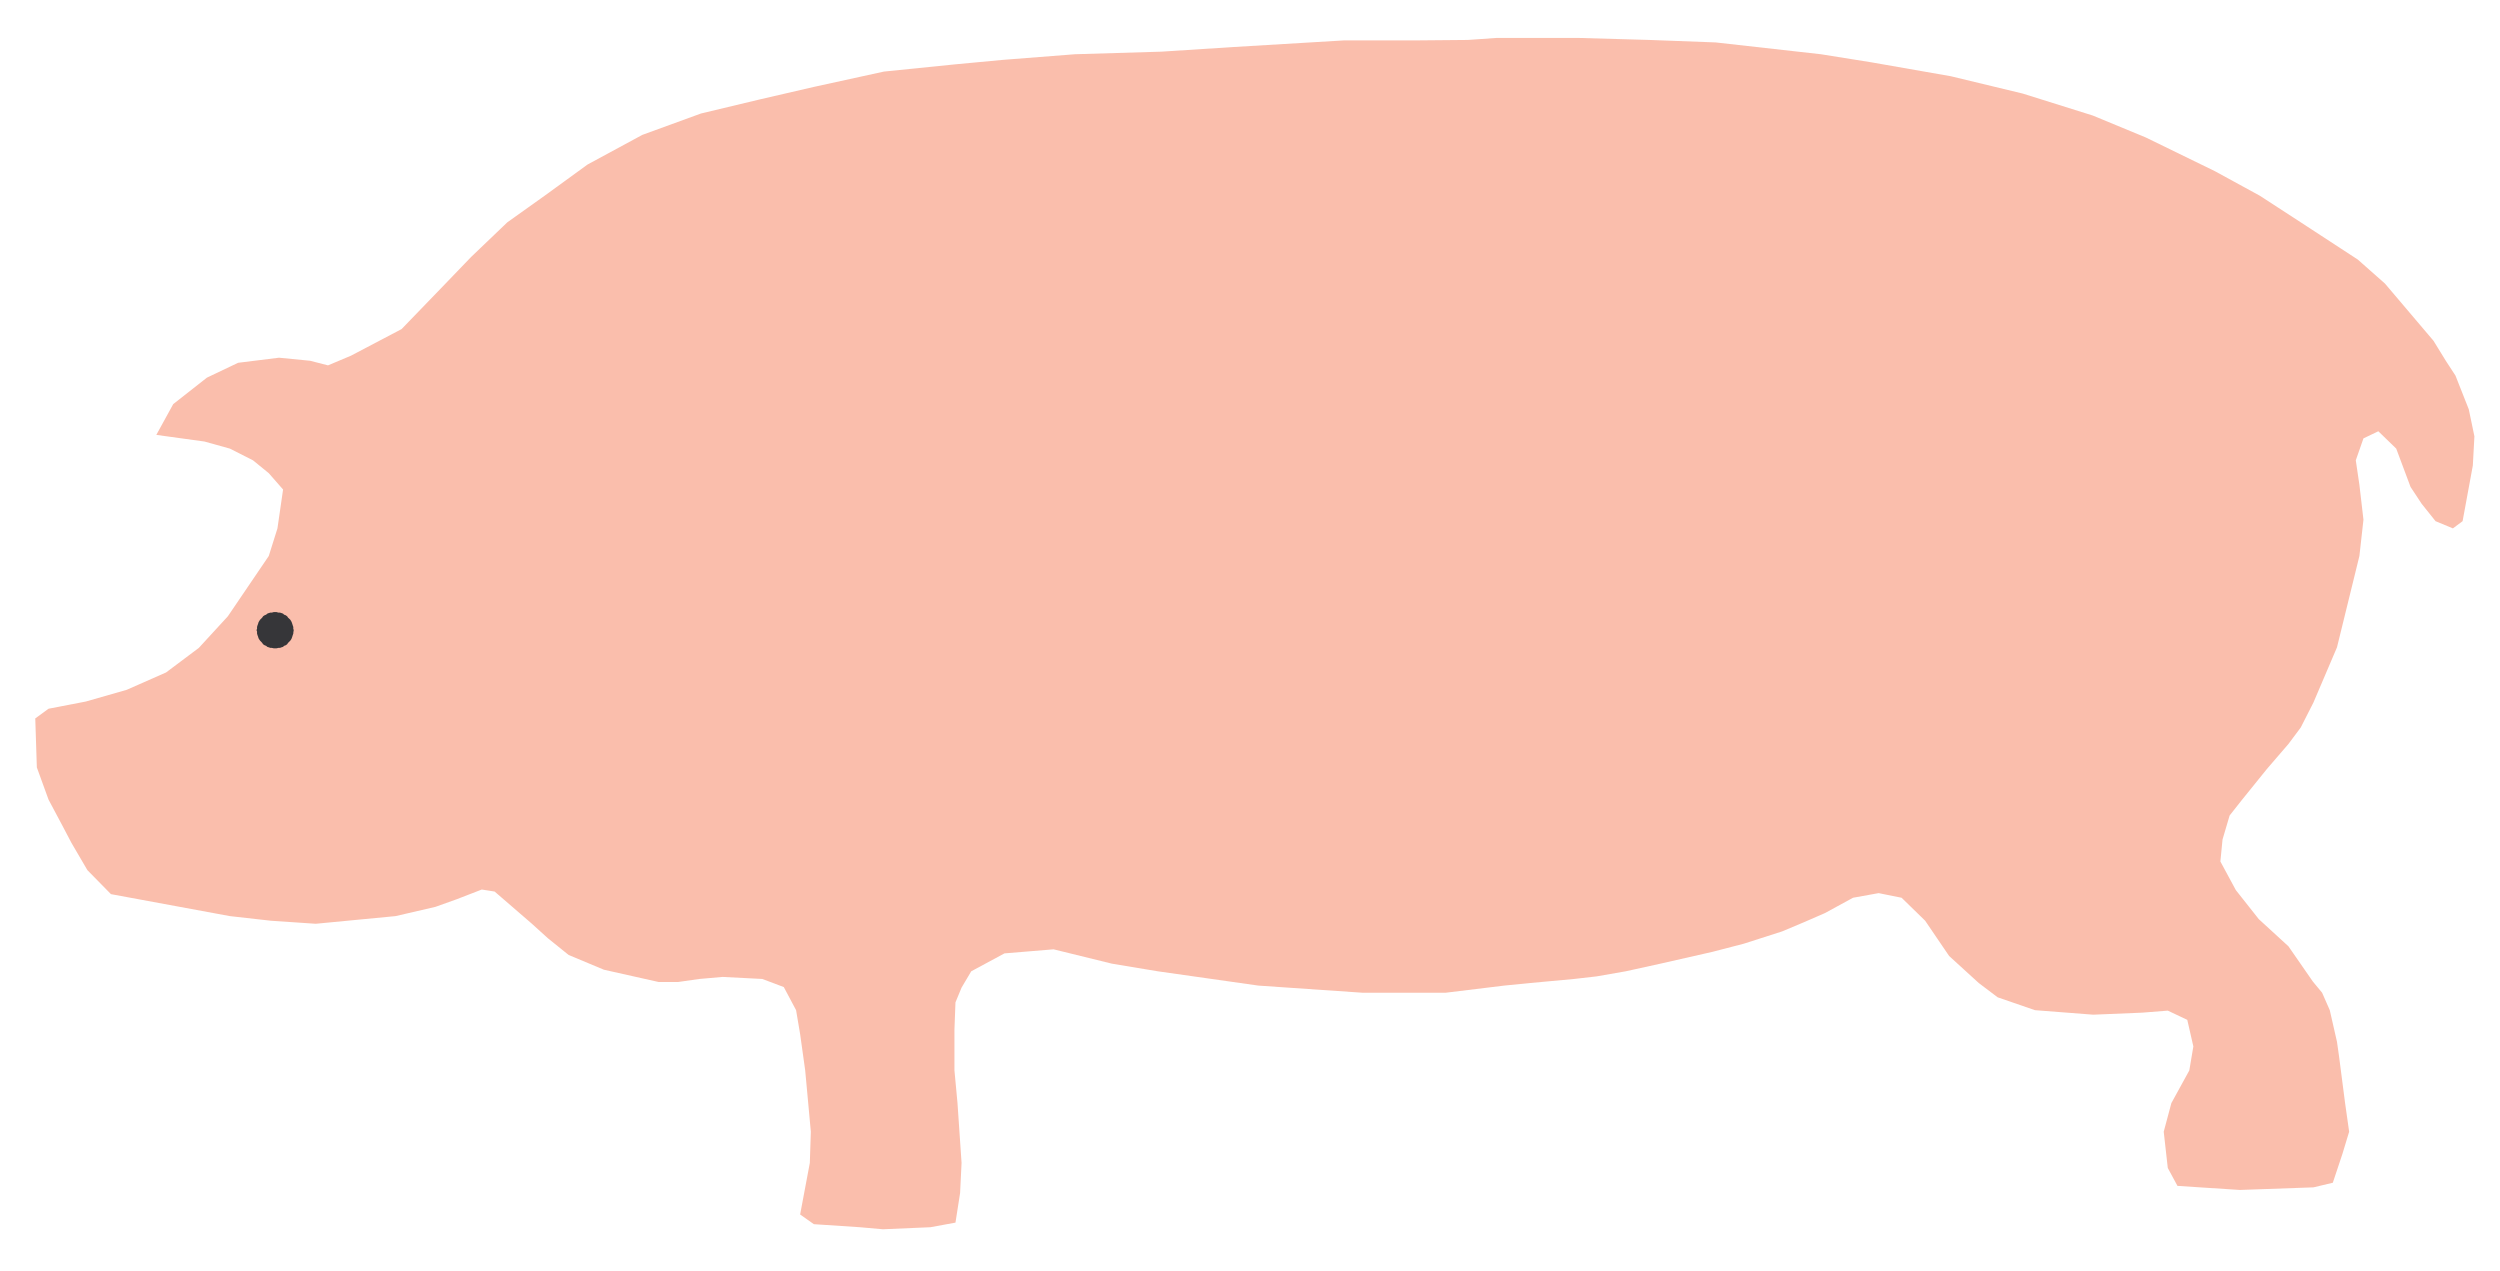 <?xml version="1.0" encoding="UTF-8" standalone="no"?>
<svg viewBox="0 0 150 76.25" xml:space="preserve" xmlns="http://www.w3.org/2000/svg"><defs></defs><g transform="matrix(1.25,0,0,-1.25,0,76.25)"><g transform="scale(.24)"><path d="m31.266,167.191 3.379,6.153 6.738,5.293 6.238,2.972 8.18,1.016 6.219-.609 3.582-.922 4.594,1.937 10.117,5.317 8.289,8.582 5.613,5.836 7.254,6.941 7.457,5.316 8.582,6.239 10.949,5.926 11.738,4.281 11.965,2.863 10.61,2.453 14.015,3.067 14.192,1.441 9.621.902 14.398,1.125 17.277.516 14.399.926 22.168,1.328h14.621l10.117.09 5.813.406h16.152l14.309-.406 13.269-.496 21.063-2.364 10.117-1.621 15.84-2.773 14.394-3.469 14.016-4.394 10.609-4.391 13.813-6.738 8.988-4.911 8.18-5.316 11.422-7.457 5.429-4.801 9.711-11.445 2.453-3.988 1.938-2.973 2.66-6.738 1.125-5.407-.316-5.835-2.047-11.129-1.938-1.442-3.473,1.442-2.769,3.468-2.231,3.383-2.863,7.66-3.578,3.469-2.976-1.422-1.532-4.39 .723-4.914 .809-6.961-.809-7.254-4.484-18.27-4.711-11.043-2.543-5-2.457-3.289-4.305-5-5.113-6.332-2.344-2.973-1.418-4.801-.43-4.394 3.09-5.723 4.594-5.812 5.926-5.43 4.886-7.051 1.848-2.231 1.535-3.492 1.442-6.332 .406-2.859 1.215-9.395 .812-5.723-1.332-4.394-1.937-5.812-3.875-.922-14.711-.519-12.481.812-1.937,3.582-.813,7.254 1.531,5.723 3.586,6.531 .809,4.801-1.215,5.316-3.898,1.848-5.094-.406-9.82-.406-11.649.902-7.457,2.57-3.785,2.859-5.926,5.406-4.797,7.055-4.711,4.594-4.593.926-5.118-.926-5.609-3.062-4.191-1.824-4.391-1.848-7.66-2.457-6.242-1.621-10.41-2.367-6.961-1.531-5.813-1.016-4.504-.516-8.789-.812-5.203-.516-11.648-1.422h-16.762l-20.75,1.422-20.117,2.859-9.192,1.531-11.648,2.863-9.824-.812-6.645-3.582-1.937-3.266-1.219-2.953-.203-5.43v-8.18l.609-6.531 .813-11.965-.293-6.016-.926-5.926-5.024-.922-9.484-.406-4.598.406-9.214.609-2.747,1.937 1.938,10.316 .203,6.242-1.129,12.254-1.012,7.258-.812,4.797-2.457,4.621-4.301,1.621-7.953.406-4.621-.406-4.277-.609h-3.875l-10.95,2.457-7.054,2.949-4.188,3.379-3.156,2.863-7.457,6.441-2.566.406-5.004-1.938-4.281-1.531-7.973-1.848-15.953-1.531-8.988.609-8.18.922-23.789,4.394-4.711,4.797-3.176,5.43-1.824,3.469-2.773,5.207-2.34,6.442-.316,9.8 2.656,1.938 7.457,1.441 8.18,2.344 7.863,3.469 6.555,4.914 5.812,6.328 8.18,12.055 1.734,5.519 1.125,7.774-2.859,3.265-3.152,2.571-4.621,2.343-5.09,1.418-9.621,1.328" fill="#fabeac"></path><path d="m58.75,128.172-.09.203v.402l-.113.317-.09.293-.109.316-.094.203-.199.317-.203.199-.227.203-.203.293-.293.203-.316.113-.203.204-.312.113-.293.09h-.316l-.406.113h-.516l-.406-.113h-.293l-.316-.09-.293-.113-.227-.204-.293-.113-.312-.203-.203-.293-.203-.203-.203-.199-.203-.317-.113-.203-.09-.316-.113-.293-.09-.317v-.402l-.113-.203 .113-.317v-.406l.09-.316 .113-.293 .09-.313 .113-.203 .203-.293 .203-.203 .203-.226 .203-.293 .312-.204 .293-.109 .227-.203 .293-.09 .316-.113h.293l.406-.09h.516l.406.09h.316l.293.113 .312.09 .203.203 .316.109 .293.204 .203.293 .227.226 .203.203 .199.293 .094.203 .109.313 .09.293 .113.316c0,0 0,.406.09.723" fill="#363639"></path></g></g></svg>
